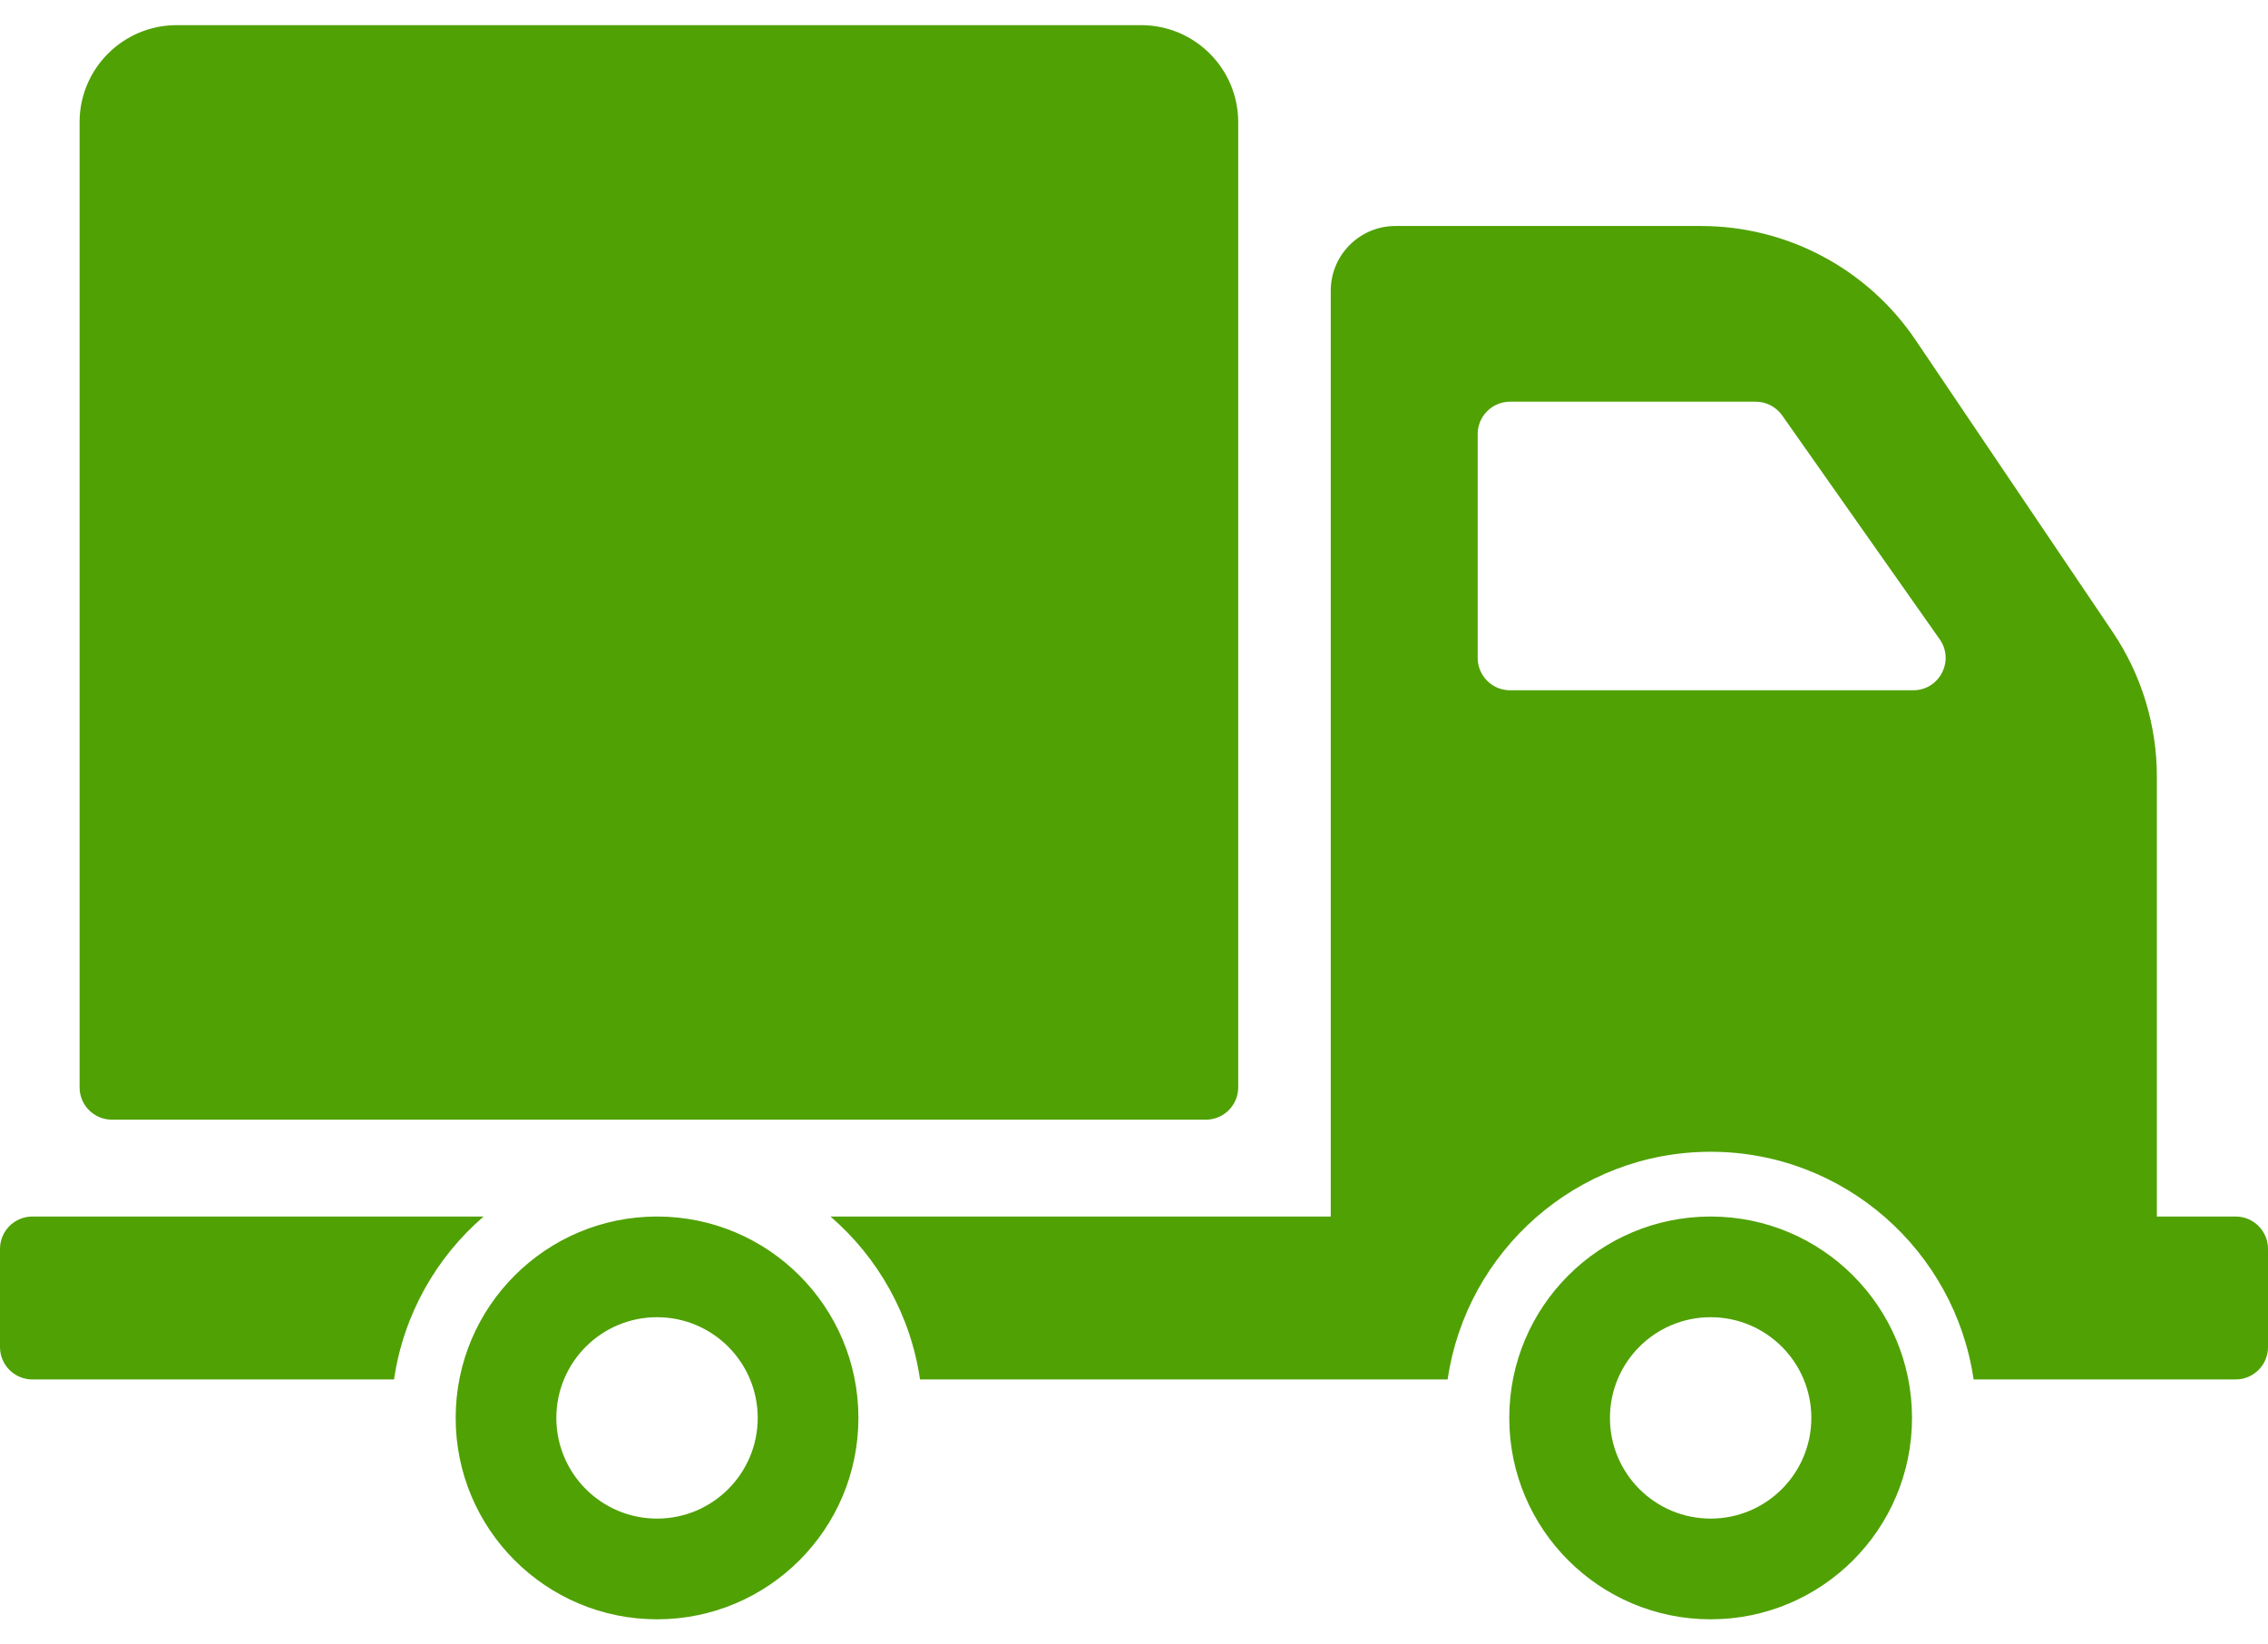 <svg width="80" height="58" viewBox="0 0 80 58" fill="none" xmlns="http://www.w3.org/2000/svg">
<path d="M2.807 38.349V4.312C2.807 2.421 4.34 0.887 6.232 0.887H40.251C42.143 0.887 43.676 2.421 43.676 4.312V38.349C43.676 38.98 43.165 39.491 42.534 39.491H3.949C3.318 39.491 2.807 38.98 2.807 38.349ZM30.279 50.01C30.279 53.933 27.099 57.113 23.176 57.113C19.253 57.113 16.073 53.933 16.073 50.01C16.073 46.087 19.253 42.907 23.176 42.907C27.099 42.907 30.279 46.087 30.279 50.01ZM26.727 50.01C26.727 48.048 25.137 46.458 23.176 46.458C21.214 46.458 19.624 48.048 19.624 50.01C19.624 51.971 21.214 53.561 23.176 53.561C25.137 53.561 26.727 51.971 26.727 50.01ZM17.058 42.907H1.142C0.511 42.907 0 43.418 0 44.048V47.511C0 48.142 0.511 48.653 1.142 48.653H13.899C14.232 46.368 15.386 44.349 17.058 42.907ZM67.443 50.01C67.443 53.933 64.263 57.113 60.34 57.113C56.417 57.113 53.237 53.933 53.237 50.01C53.237 46.087 56.417 42.907 60.34 42.907C64.263 42.907 67.443 46.087 67.443 50.01ZM63.892 50.01C63.892 48.048 62.301 46.458 60.34 46.458C58.378 46.458 56.788 48.048 56.788 50.01C56.788 51.971 58.378 53.561 60.34 53.561C62.301 53.561 63.892 51.971 63.892 50.01ZM80 44.048V47.511C80 48.142 79.489 48.653 78.858 48.653H69.616C68.955 44.119 65.053 40.623 60.34 40.623C55.626 40.623 51.724 44.12 51.063 48.653H32.452C32.119 46.368 30.966 44.349 29.294 42.907H46.94V10.254C46.94 8.993 47.962 7.971 49.223 7.971H60C63.035 7.971 65.871 9.478 67.569 11.993L74.517 22.284C75.536 23.793 76.08 25.573 76.08 27.394V42.907H78.858C79.489 42.907 80 43.418 80 44.048ZM68.419 22.547L62.864 14.653C62.65 14.349 62.302 14.168 61.93 14.168H53.264C52.634 14.168 52.123 14.679 52.123 15.309V23.204C52.123 23.835 52.634 24.346 53.264 24.346H67.486C68.411 24.346 68.952 23.303 68.419 22.547Z" fill="#50A104"/>
</svg>
